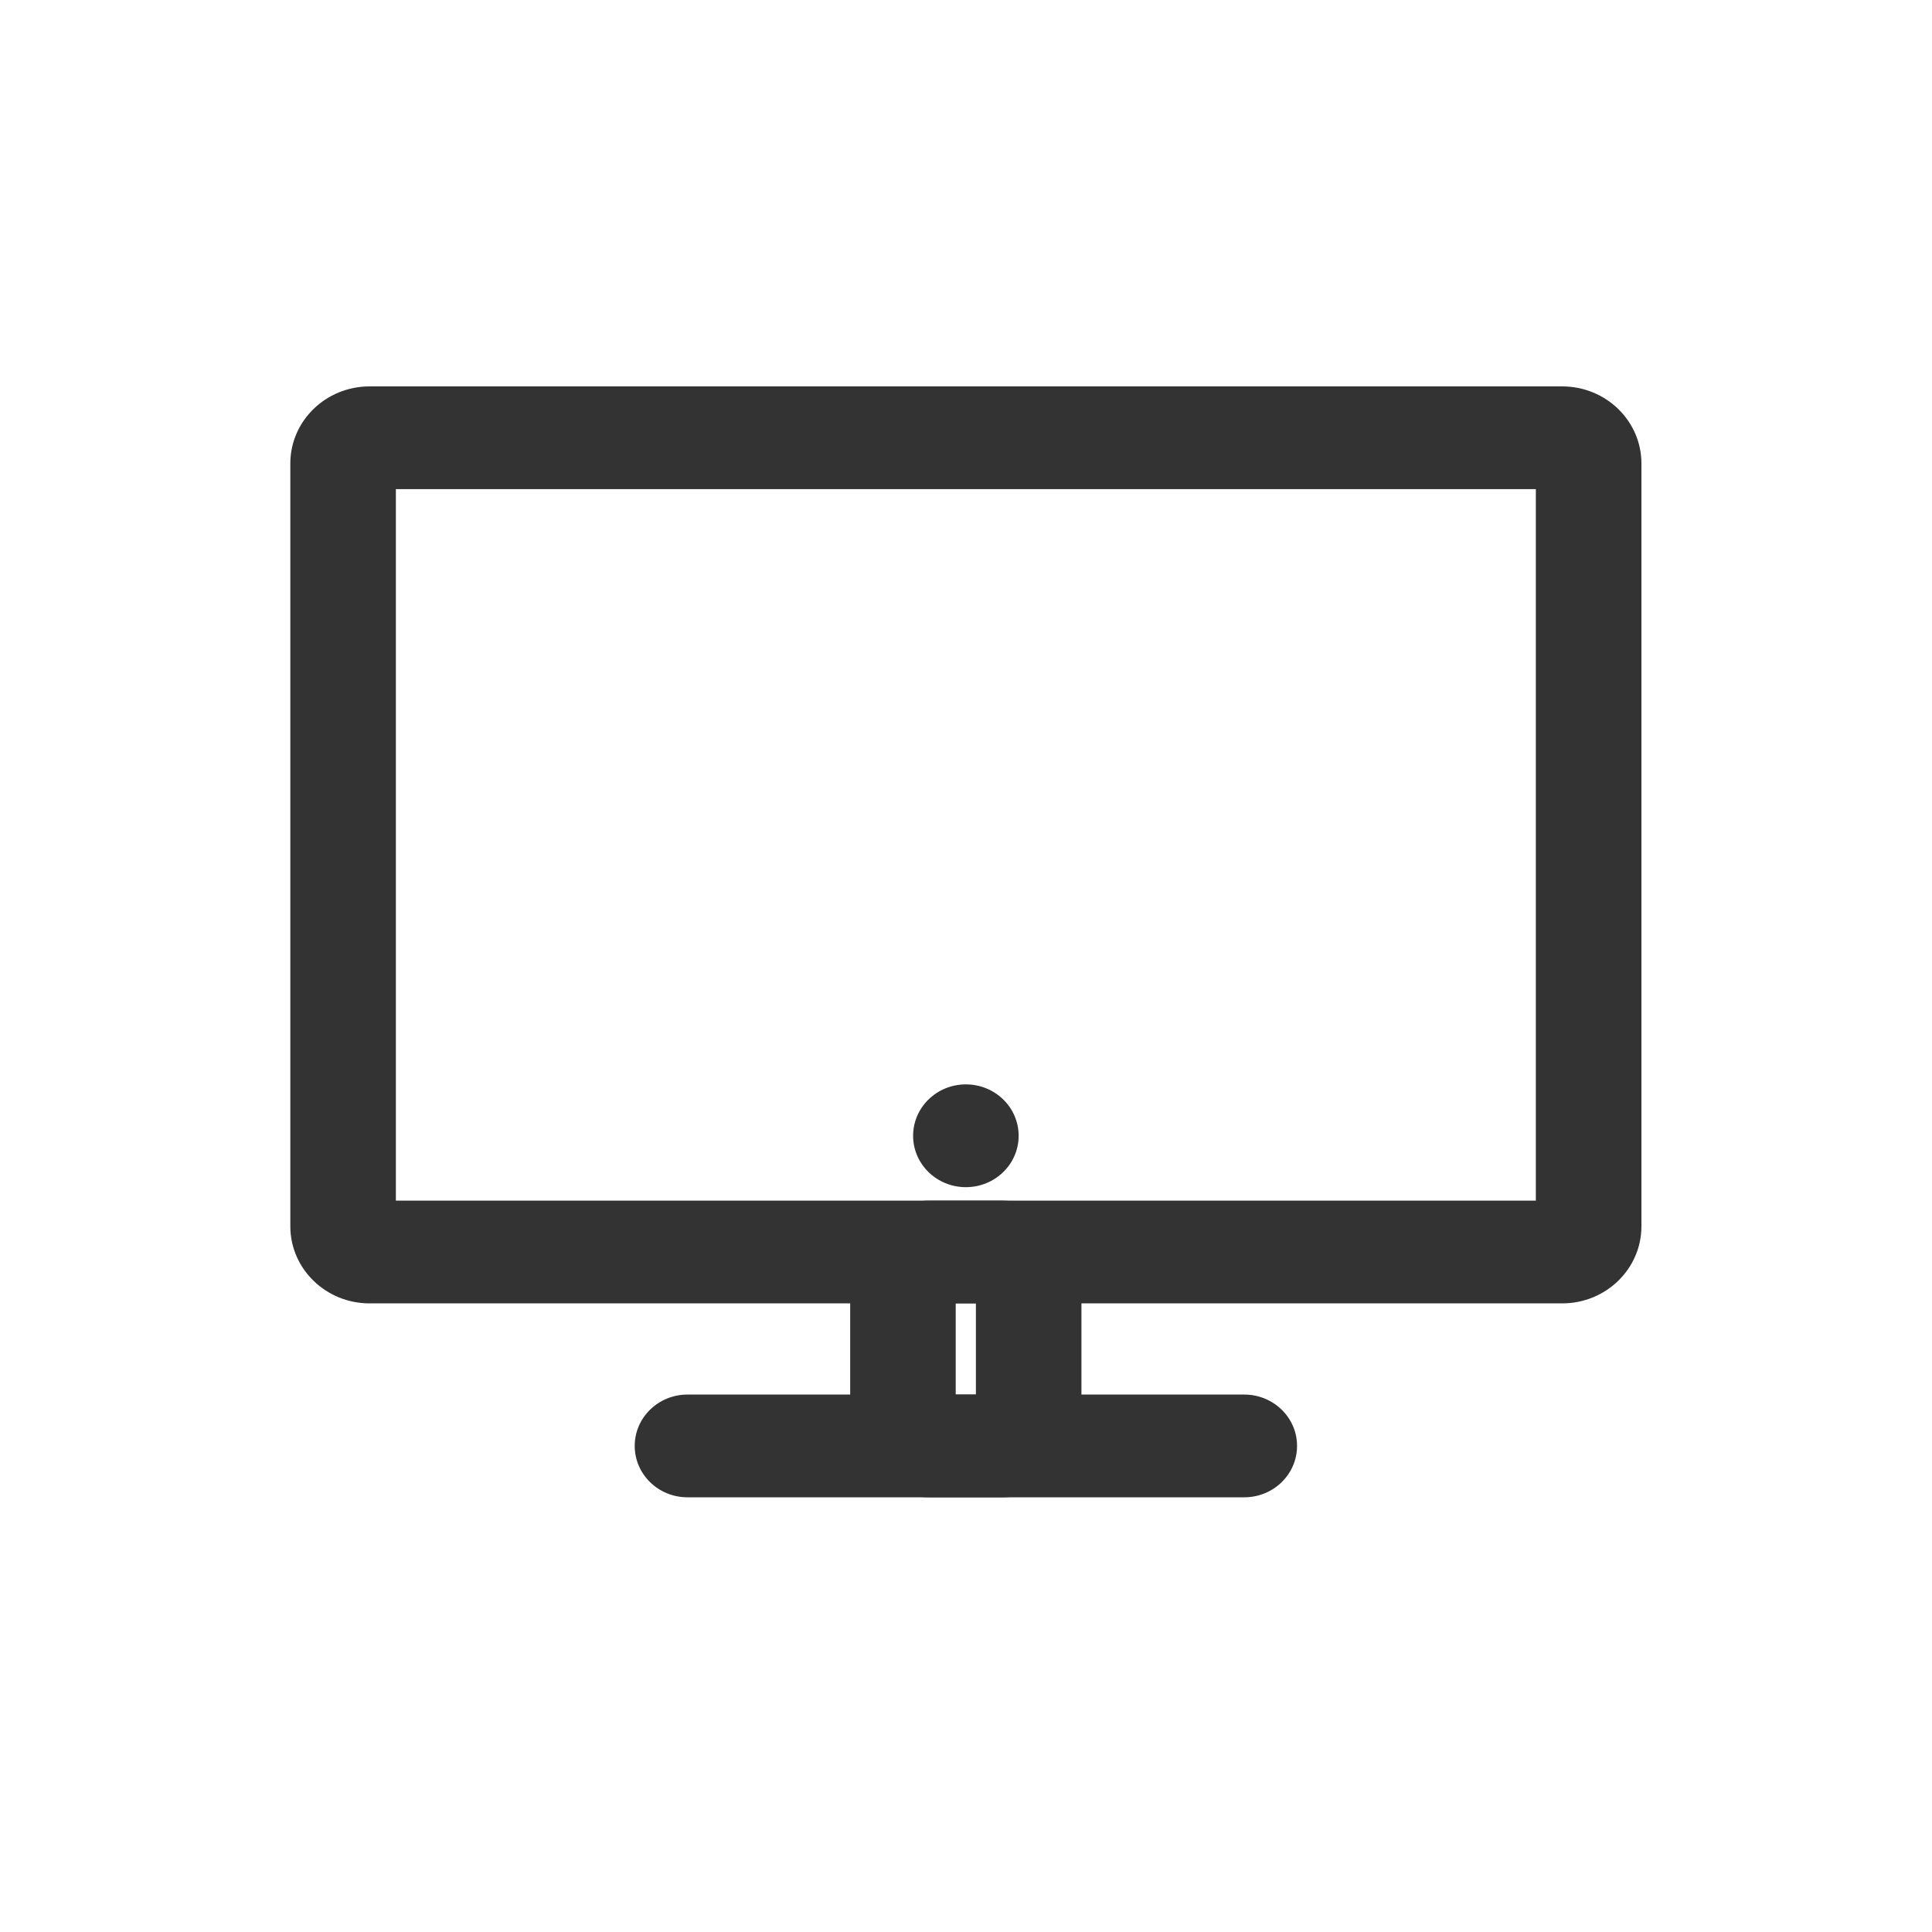 <?xml version="1.0" encoding="UTF-8"?>
<svg width="40px" height="40px" viewBox="0 0 40 40" version="1.1" xmlns="http://www.w3.org/2000/svg" xmlns:xlink="http://www.w3.org/1999/xlink">
    <!-- Generator: Sketch 59.1 (86144) - https://sketch.com -->
    <title>case1_icon1</title>
    <desc>Created with Sketch.</desc>
    <g id="Page-1" stroke="none" stroke-width="1" fill="none" fill-rule="evenodd">
        <g id="案例详情_综合娱乐场所智能管理系统" transform="translate(-361, -1648)" fill="#333333" fill-rule="nonzero">
            <g id="Block_1" transform="translate(361, 1648)">
                <g id="Group-6">
                    <g id="diannao" transform="translate(6, 8)">
                        <path d="M25.798,2.127 L25.798,16.858 L2.196,16.858 L2.196,2.127 L25.798,2.127 L25.798,2.127 Z M26.345,0 L1.65,0 C0.746,0 0.011,0.715 0.011,1.595 L0.011,17.39 C0.011,18.27 0.746,18.985 1.65,18.985 L26.345,18.985 C27.249,18.985 27.984,18.27 27.984,17.39 L27.984,1.595 C27.984,0.715 27.249,0 26.345,0 Z" id="Shape"></path>
                        <path d="M14.205,18.985 L14.205,20.873 L13.787,20.873 L13.787,18.985 L14.205,18.985 L14.205,18.985 Z M14.751,16.858 L13.241,16.858 C12.336,16.858 11.602,17.573 11.602,18.453 L11.602,21.405 C11.602,22.285 12.336,23 13.241,23 L14.751,23 C15.655,23 16.39,22.285 16.39,21.405 L16.39,18.453 C16.39,17.573 15.655,16.858 14.751,16.858 Z" id="Shape"></path>
                        <path d="M19.761,20.873 L8.233,20.873 C7.63,20.873 7.141,21.349 7.141,21.936 C7.141,22.524 7.63,23 8.233,23 L19.761,23 C20.365,23 20.854,22.524 20.854,21.936 C20.854,21.349 20.365,20.873 19.761,20.873 Z M13.997,14.451 C13.394,14.451 12.905,14.927 12.905,15.515 C12.905,16.103 13.394,16.579 13.997,16.579 C14.601,16.579 15.09,16.103 15.09,15.515 C15.09,14.927 14.601,14.451 13.997,14.451 Z" id="Shape"></path>
                    </g>
                </g>
            </g>
        </g>
    </g>
</svg>
